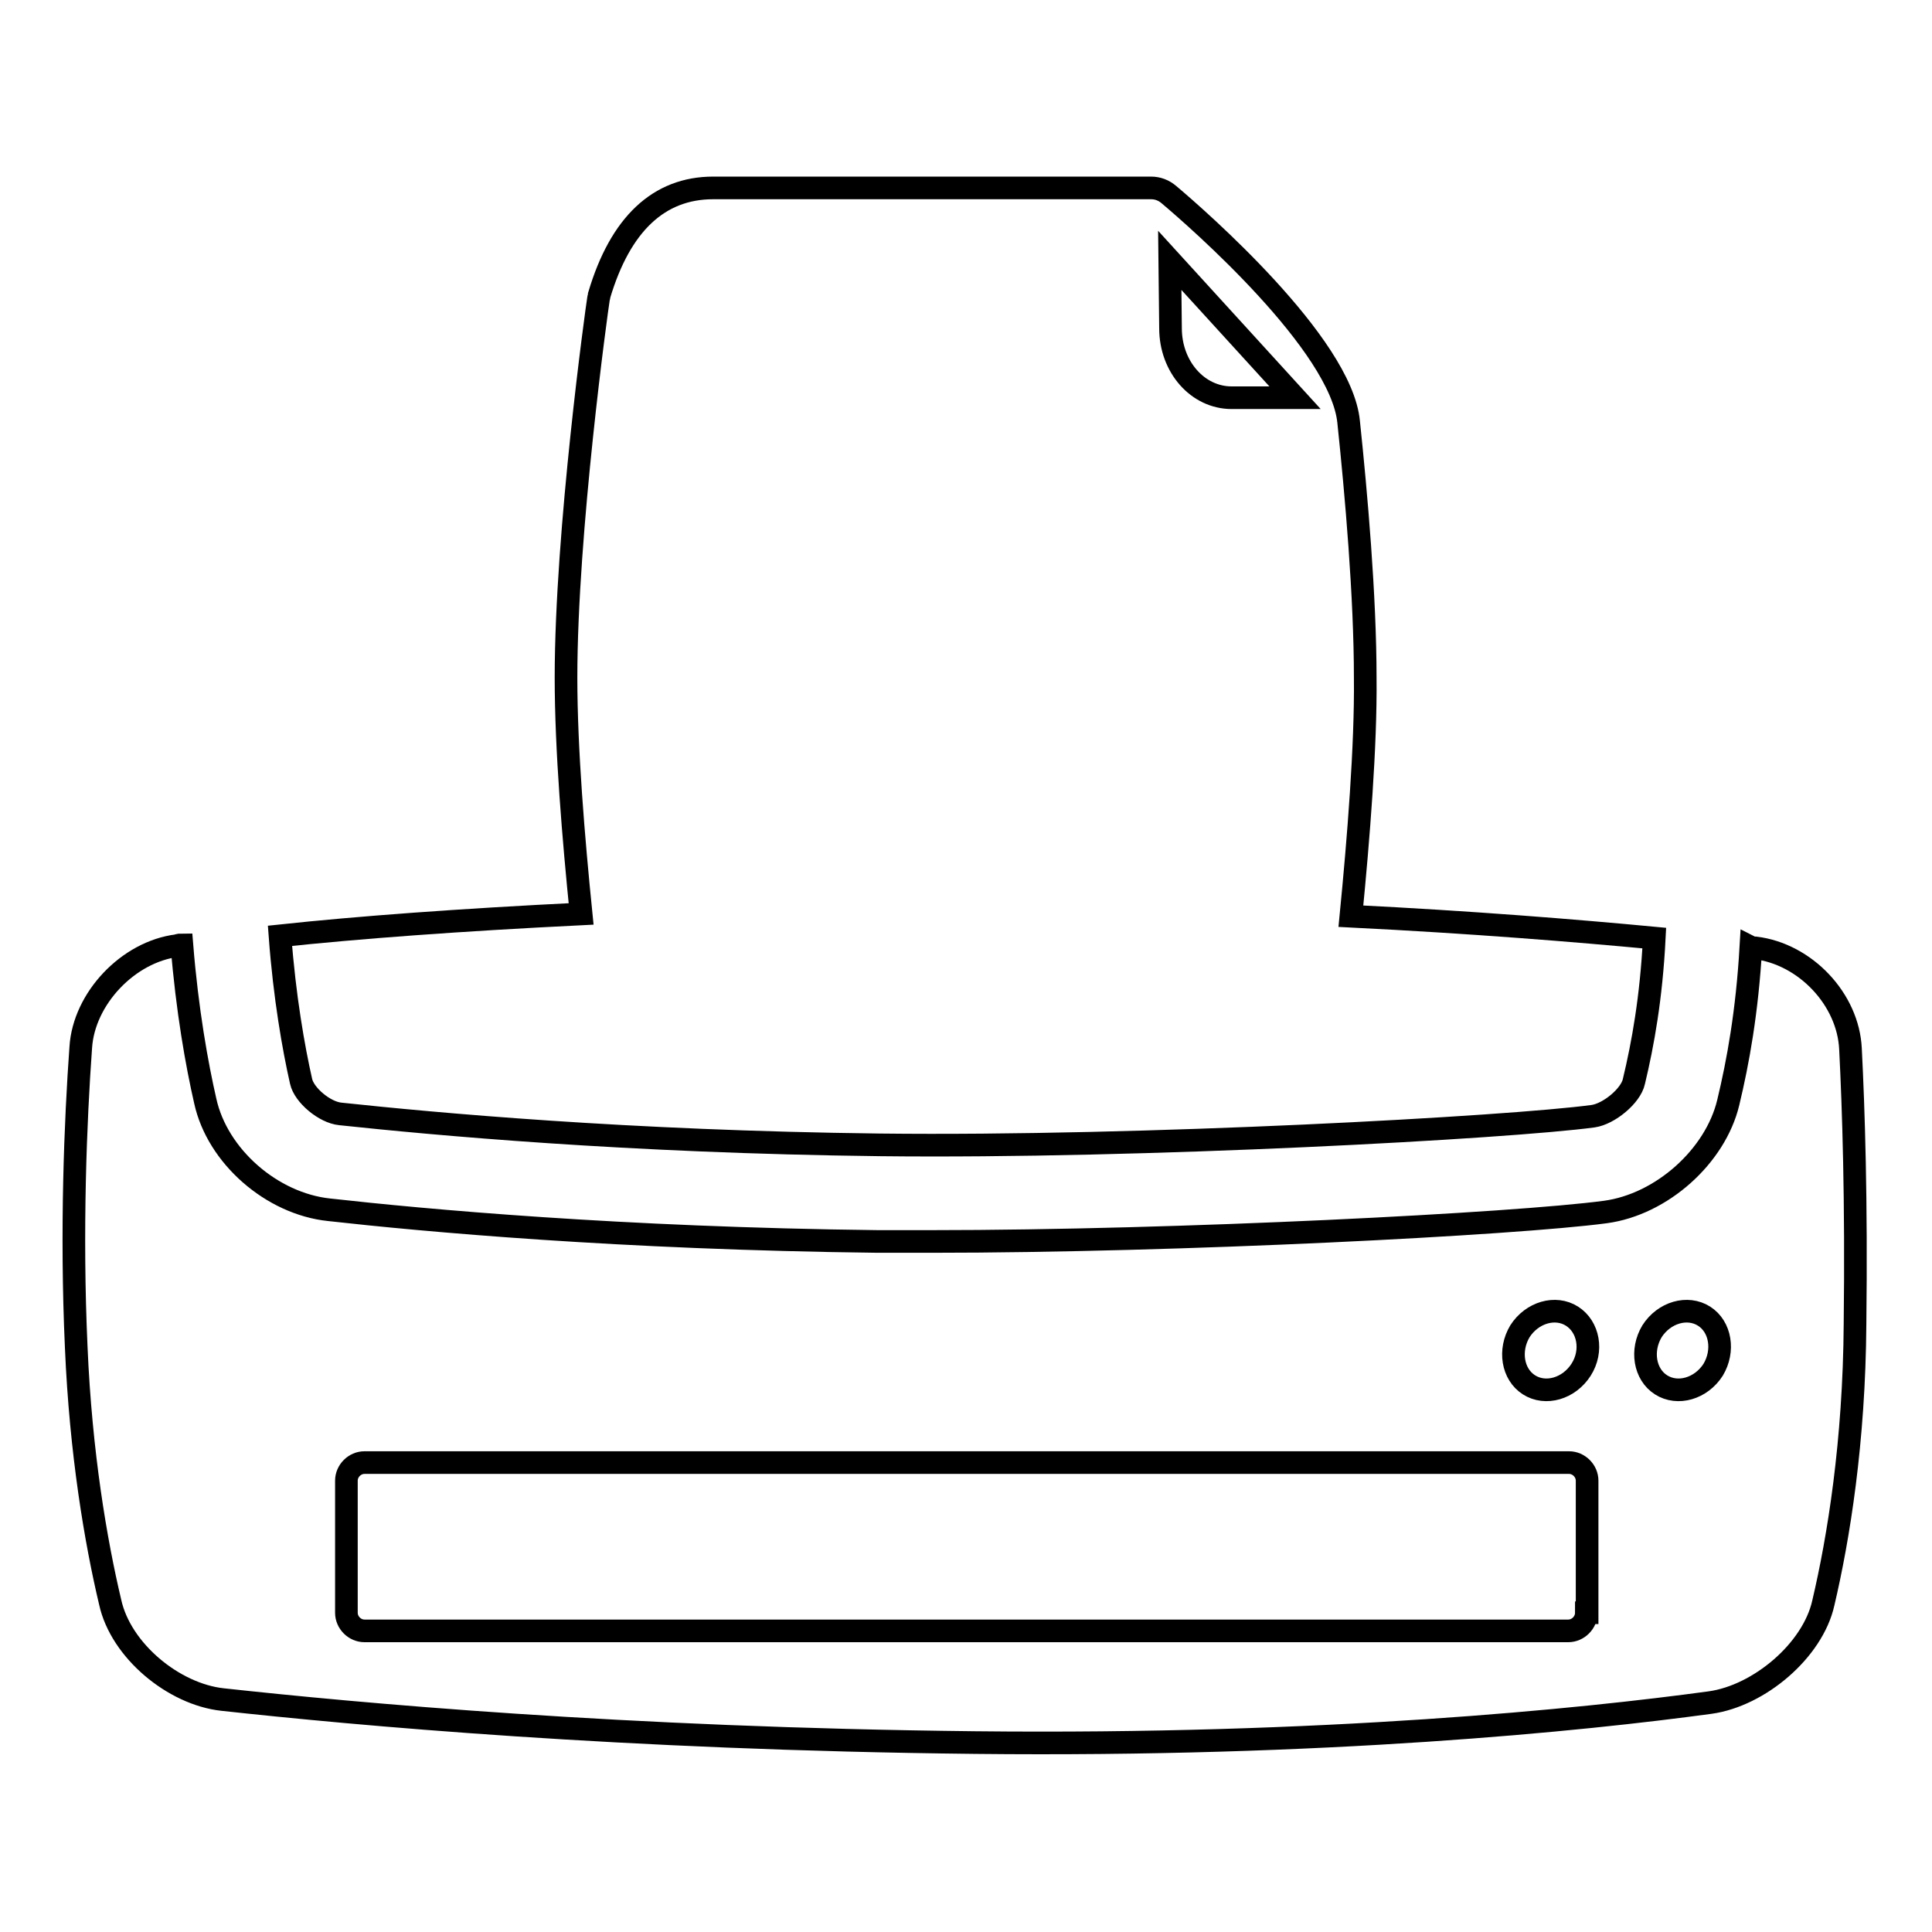 <?xml version="1.0" encoding="utf-8"?>
<!-- Svg Vector Icons : http://www.onlinewebfonts.com/icon -->
<!DOCTYPE svg PUBLIC "-//W3C//DTD SVG 1.1//EN" "http://www.w3.org/Graphics/SVG/1.1/DTD/svg11.dtd">
<svg version="1.1" xmlns="http://www.w3.org/2000/svg" xmlns:xlink="http://www.w3.org/1999/xlink" x="0px" y="0px" viewBox="0 0 256 256" enable-background="new 0 0 256 256" xml:space="preserve">
<g><g><g><path stroke-width="3" fill-opacity="0" stroke="#000000"  d="M245.2,139c-0.3-6.6-6-12.6-12.6-13.4c-0.2,0-0.4,0-0.6-0.1c-0.5,8.6-1.7,15.2-3,20.6c-1.7,7.1-8.8,13.5-16.3,14.5c-12,1.6-56.4,3.9-89.3,3.9c-2.4,0-4.8,0-7.1,0c-34.2-0.4-60.2-2.8-72.7-4.2c-7.6-0.8-14.8-7.1-16.4-14.4c-1.1-4.8-2.4-12-3.1-20.7c-0.2,0-0.4,0-0.6,0.1c-6.5,0.8-12.4,7-12.8,13.5c-0.7,9.7-1.3,24.3-0.6,39.7c0.6,14.1,2.6,25.8,4.5,33.8c1.4,6.4,8.4,12.2,14.9,12.9c17.4,1.9,52.9,5.2,99.7,5.7c46.4,0.5,80.5-3,97.4-5.3c6.5-0.9,13.6-6.9,15-13.2c2-8.5,4.1-21.3,4.2-37C246,158.9,245.6,146.9,245.2,139z M210.2,213.7c0,1.3-1.1,2.4-2.4,2.4H48.3c-1.3,0-2.4-1.1-2.4-2.4v-17.5c0-1.3,1.1-2.4,2.4-2.4h159.6c1.3,0,2.4,1.1,2.4,2.4V213.7L210.2,213.7z M209.5,181.5c-1.6,2.5-4.7,3.4-6.9,2c-2.2-1.4-2.7-4.6-1.2-7.1c1.6-2.5,4.7-3.4,6.9-2C210.5,175.8,211.1,179,209.5,181.5z M227,181.5c-1.6,2.5-4.7,3.4-6.9,2c-2.2-1.4-2.7-4.6-1.2-7.1c1.6-2.5,4.7-3.4,6.9-2C228,175.8,228.5,179,227,181.5z"/><path stroke-width="3" fill-opacity="0" stroke="#000000"  d="M179,121.4c1-10.2,2-22.6,1.9-31.6c0-10.8-1.2-24.4-2.2-33.9c-1-10.3-20-26.9-23.8-30.1c-0.7-0.6-1.5-0.9-2.4-0.9H94.5c-7.2,0-12.3,4.8-15.1,14.2c0,0.2-0.1,0.4-0.1,0.5C79.1,40.8,75,70.4,75,89.8c0,9.5,1,21.4,2,31.3c-16.2,0.8-29.6,1.8-39.9,2.9c0.6,8.1,1.8,14.9,2.8,19.3c0.4,1.8,3.1,4.1,5.2,4.3c12.2,1.3,37.8,3.7,71.5,4.1c34.8,0.4,83.4-2.3,94.5-3.8c2.1-0.3,5-2.7,5.4-4.6c1.2-5,2.3-11.1,2.7-19C208.6,123.3,195,122.2,179,121.4z M155,34.5l16.6,18.2h-8.4c-4.5,0-8.1-4.1-8.1-9.2L155,34.5L155,34.5z"/></g><g></g><g></g><g></g><g></g><g></g><g></g><g></g><g></g><g></g><g></g><g></g><g></g><g></g><g></g><g></g></g></g>
</svg>
